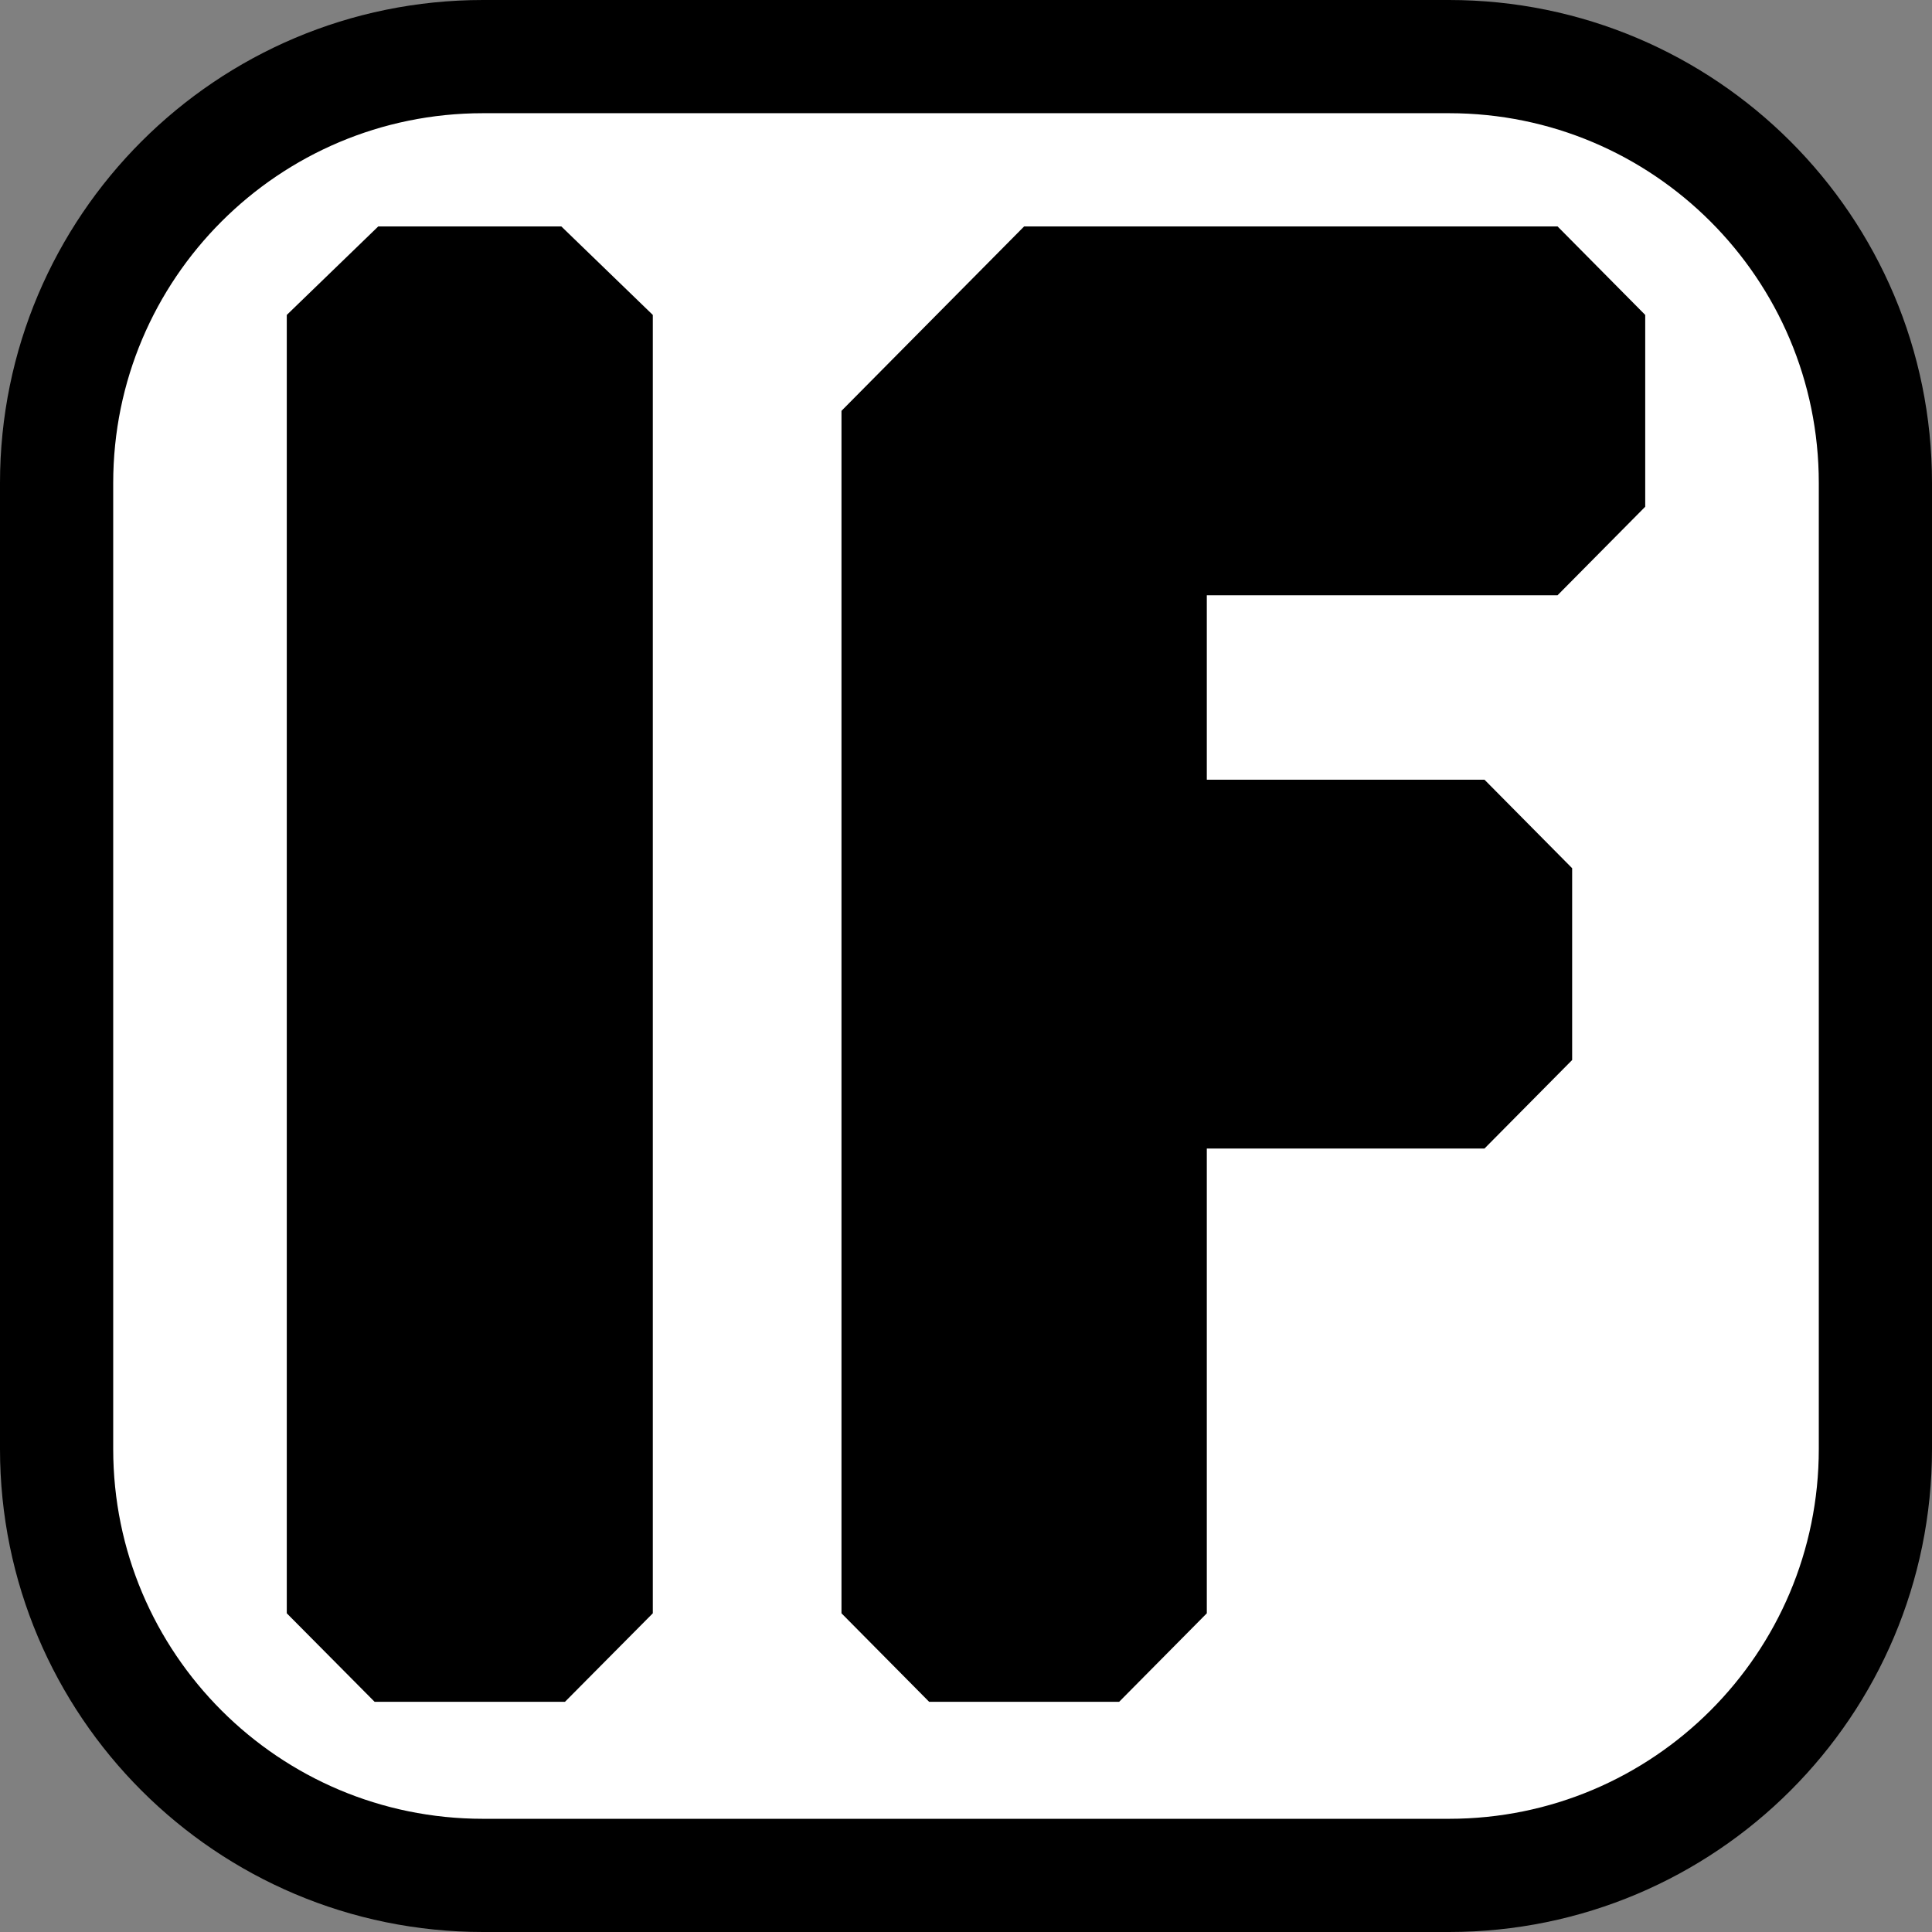 <svg width="512" height="512" viewBox="0 0 512 512" fill="none" xmlns="http://www.w3.org/2000/svg">
<rect x="0" y="0" width="512" height="512" fill="#808080" stroke="none"/>
<g clip-path="url(#clip0_353_540)">
<path d="M128 15H384C446.408 15 497 65.592 497 128V384C497 446.408 446.408 497 384 497H128C65.592 497 15 446.408 15 384V128C15 65.592 65.592 15 128 15Z" fill="white" stroke="black" stroke-width="30"/>
<path d="M271.409 60H412.764L436 83.46V134.29L412.764 157.75H319.818V206.625H393.4L416.636 230.085V280.915L393.4 304.375H319.818V427.54L296.582 451H246.236L223 427.54V108.875L271.409 60Z" fill="black"/>
<path d="M173 83.46L148.75 60H100.25L76 83.46V427.54L99.28 451H149.72L173 427.54V83.46Z" fill="black"/>
</g>
<defs>
<clipPath id="clip0_353_540">
<rect width="512" height="512" fill="white"/>
</clipPath>
</defs>
</svg>
